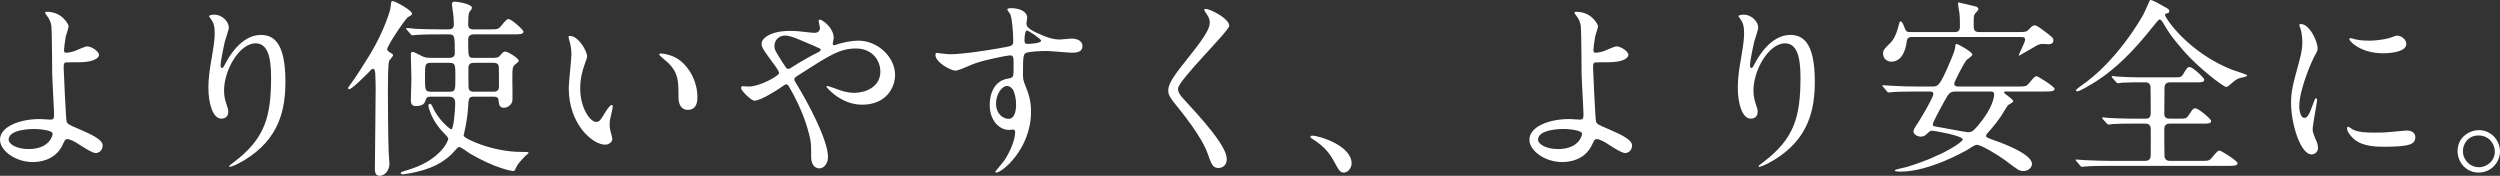 <?xml version="1.0" encoding="UTF-8"?>
<svg id="b" data-name="レイヤー 2" xmlns="http://www.w3.org/2000/svg" viewBox="0 0 392.31 27.59">
  <rect x="0" y="0" width="392.31" height="27.59" fill="#333333" stroke="none"/>
  <defs>
    <style>
      .d {
        fill: #fff;
        stroke-width: 0px;
      }
    </style>
  </defs>
  <g id="c" data-name="t">
    <path class="d" d="m10.77,4.1c0,.27-.39,1.38-.45,1.62-.15.81-.27,1.86-.27,2.07,0,.39.03.48.36.48.3,0,.78-.09,1.26-.24.3-.12,1.68-.75,1.98-.75.78,0,1.89.84,1.89,1.32,0,.45-.72,1.17-3.18,1.17-.06,0-2.01,0-2.07.03-.24.06-.3.24-.3.81s.36,8.07.45,8.4c.12.45.3.54,1.86,1.2,1.86.81,3.81,1.65,3.81,2.61,0,.81-.63,1.2-1.08,1.2-.54,0-1.98-.93-2.76-1.44-.45-.3-1.26-.75-1.71-.75-.3,0-.36.09-.75.93-1.17,2.49-3.81,2.67-4.65,2.67-2.76,0-5.16-1.8-5.16-3.51,0-1.95,2.88-3.24,6.3-3.24.27,0,1.35.09,1.56.09.45,0,.63-.06.63-.75,0-.75-.3-5.73-.3-6.48,0-.24-.03-6.36-.12-7.41-.06-.54-.3-1.2-.81-1.8-.03-.03-.18-.21-.18-.36,0-.12.21-.12.27-.12,2.49,0,3.42,2.07,3.42,2.25Zm-5.49,16.14c-.3,0-3.93.03-3.93,1.68,0,.57,1.02,1.47,3.18,1.47,3.27,0,3.81-2.22,3.72-2.49-.12-.39-1.65-.66-2.97-.66Z"/>
    <path class="d" d="m40.11,6.8c-2.55,0-4.95,4.2-4.95,7.38,0,.96.15,1.5.39,2.22.21.57.27.81.27,1.14,0,.99-.81,1.08-1.08,1.08-1.38,0-2.04-2.49-2.04-4.86,0-1.53.24-3.12.54-4.77.42-2.46.45-3.12.45-3.84,0-1.05-.18-1.5-.39-1.86-.06-.12-.51-.72-.51-.78s.36-.21.81-.21c1.38,0,2.31,1.2,2.31,2.01,0,.36-.54,1.89-.63,2.22-.06.24-.66,2.97-.66,3.72,0,.09,0,.42.24.42.15,0,.33-.36.54-.75.33-.66,2.37-4.44,5.52-4.44,1.86,0,3.87.99,3.87,7.29,0,4.23-.84,9.03-6.54,12.42-1.2.72-2.04.99-2.16.99-.06,0-.12-.03-.12-.09,0-.09.06-.15.75-.66,4.92-3.72,5.82-7.2,5.82-13.32,0-3.3-.6-5.31-2.43-5.31Z"/>
    <path class="d" d="m61.08,8.15c.54.33.6.36.6.54,0,.15-.54.69-.6.84-.21.42-.21,3.81-.21,4.59,0,1.11.03,7.68.12,9.72,0,.27.12,1.53.12,1.8,0,1.41-.99,1.95-1.53,1.95-.75,0-.75-.75-.75-1.14,0-1.77.12-10.5.12-12.45,0-.6,0-.93-.06-2.37,0-.15-.03-.84-.36-.84-.18,0-.36.21-.81.69-.15.15-2.49,2.52-2.91,2.52-.12,0-.18-.06-.18-.18,0-.09.06-.18.21-.36,1.02-1.38,2.22-3.3,3.15-4.8,2.34-3.84,3.27-7.11,3.3-7.47.09-.9.09-1.02.33-1.02.42,0,3.03,1.47,3.03,1.95,0,.24-.15.3-.63.57-.36.18-3.36,4.59-3.27,5.1.03.15.21.3.33.36Zm13.29,7.02c-.81,0-.84.18-.93,1.86-.06,1.2-.39,2.97-.69,4.26.15.51,4.56,2.55,9.06,2.55.9,0,1.14,0,1.14.15,0,.09-.36.33-.45.42-.84.87-1.2,1.26-1.47,1.8-.27.57-.3.63-.45.63-.33,0-2.97-.48-6.81-2.73-.3-.18-1.44-1.05-1.74-1.05-.21,0-.81.81-1.2,1.17-1.14,1.08-2.97,2.4-6.93,3.03-.15.03-.63.09-.78.09-.12,0-.24-.09-.24-.15,0-.18.03-.21.96-.48,5.31-1.53,6.51-4.65,6.51-4.95,0-.18-.27-.45-.78-.99-1.77-1.77-2.34-3.87-2.34-4.2,0-.24.15-.3.24-.3.18,0,.27.18.45.57.84,1.92,2.7,3.45,2.91,3.45.33,0,.6-2.88.6-4.05,0-.45-.06-1.08-.96-1.08h-2.94c-.54,0-.6.15-.84.78-.15.42-.57.69-1.44.69-.21,0-.78,0-.78-.87,0-.54.09-2.88.09-3.36,0-.6-.09-3.27-.09-3.81,0-.36.06-.45.3-.45s1.2.54,1.41.63c.48.24.75.3,1.53.3h2.79c.87,0,.87-.6.87-.72,0-2.64,0-2.97-.93-2.97h-1.32c-.69,0-2.73,0-3.78.09-.12,0-.54.06-.63.06-.12,0-.18-.06-.27-.18l-.6-.69c-.09-.12-.12-.15-.12-.18,0-.06.03-.09.12-.09.21,0,1.14.09,1.32.12,1.38.06,2.7.09,4.11.09h1.11c.63,0,.84-.27.84-.78,0-.54-.06-1.2-.09-1.56-.03-.24-.21-1.35-.21-1.59,0-.36.18-.42.45-.42.33,0,2.7.33,2.7.99,0,.15-.42.6-.45.72-.12.39-.15.81-.15,1.92,0,.72.6.72.9.72h2.31c1.35,0,1.5,0,1.92-.51.84-.99.93-1.11,1.23-1.11.39,0,2.31,1.65,2.31,1.98,0,.42-.63.42-1.62.42h-6.15c-.18,0-.9,0-.9.78,0,2.82,0,2.91.87,2.91h3.03c.75,0,.9-.09,1.23-.51.3-.39.51-.48.69-.48.45,0,2.1,1.08,2.1,1.41,0,.18-.03.21-.45.54-.54.42-.54.63-.54,2.52,0,.51.06,2.91,0,3.27-.03.42-.6,1.08-1.32,1.08s-.78-.51-.84-1.14c-.03-.24-.06-.6-.75-.6h-3.12Zm-6.72-5.31c-.96,0-.96.24-.96,2.25s0,2.28.96,2.28h2.85c.96,0,.96-.21.96-2.25s0-2.28-.96-2.28h-2.85Zm9.81,4.53c.63,0,.84-.3.84-.87,0-.36,0-2.94-.03-3.06-.03-.27-.15-.6-.81-.6h-3.09c-.42,0-.87.09-.87.84,0,.42,0,3,.03,3.12.06.33.24.57.84.57h3.09Z"/>
    <path class="d" d="m92.13,8.84c0,.24-.06.33-.36,1.2-.42,1.17-.72,2.28-.72,3.87,0,3.03,1.56,5.22,2.49,5.22.51,0,.63-.15,1.53-1.65.18-.3.69-1.02.93-1.02.09,0,.15.12.15.24s-.06.51-.09.6c-.33,1.38-.39,1.65-.39,2.28,0,.51.09.9.18,1.2.09.33.24.84.24.99,0,.6-.63.93-1.14.93-1.92,0-5.7-3.15-5.7-8.88,0-.84.42-4.53.42-5.31,0-.6-.12-1.41-.21-1.74-.21-.75-.24-.84-.24-1.02,0-.09.12-.12.18-.12,1.38,0,2.73,2.4,2.73,3.21Zm14.64.69c1.53,1.23,2.67,3.36,2.67,5.73,0,.57-.06,1.98-1.5,1.98s-1.47-1.62-1.47-2.01c0-2.49,0-3.75-1.59-5.34-.24-.24-1.44-1.17-1.44-1.35,0-.09.12-.15.27-.15.03,0,1.77.09,3.06,1.14Z"/>
    <path class="d" d="m117.51,13.58c1.71,0,4.74-1.68,4.74-2.1,0-.21-.27-.66-.48-.96-2.01-2.73-2.25-3.03-2.25-3.66,0-.96,1.59-2.01,4.41-2.01.93,0,1.65.06,2.79.21.63.09,1.02.09,1.11.09.51,0,.84-.24.84-.81,0-.15-.21-.9-.21-1.05,0-.12.09-.21.21-.21.36,0,2.16,1.26,2.16,2.88,0,.15-.15.72-.15.87,0,.09.03.27.21.27.15,0,.75-.24.9-.27.81-.21,1.89-.45,2.91-.45,3.03,0,5.76,2.55,5.76,5.4,0,1.8-1.26,4.65-5.19,4.65-3.3,0-5.58-2.7-5.58-2.82,0-.09.09-.12.18-.12.06,0,1.08.36,1.26.42.87.33,1.8.66,2.94.66,1.56,0,4.08-.81,4.08-3.33,0-1.77-1.29-3.63-3.81-3.63s-4.05.99-8.79,4.02c-.9.57-.9.6-.9.81,0,.18.09.36.33.72,1.8,2.91,4.95,8.82,4.95,11.46,0,1.17-.72,1.8-1.35,1.8-.9,0-1.29-.87-1.29-1.77,0-2.1,0-2.31-.33-3.6-.21-.84-.93-3.66-3.15-7.47-.12-.18-.24-.36-.42-.36-.15,0-.84.48-1.26.78-.33.21-2.79,1.8-3.72,1.8-.57,0-2.13-1.62-2.13-1.98,0-.18.15-.3.27-.3s.57.06.96.06Zm4.02-6.39c0,.6.12.81,1.35,2.73.54.81.57.9.81.9.21,0,.48-.21.72-.36.81-.54,2.94-1.77,3.96-2.25.3-.15.42-.27.42-.42,0-.12-.09-.18-.93-.54-2.85-1.23-3.42-1.47-4.17-1.62-1.44-.27-2.16.69-2.16,1.56Z"/>
    <path class="d" d="m149.1,8.51c2.07,0,5.97-.63,8.16-1.02,1.56-.27,1.74-.3,1.74-1.08,0-1.47-.18-3.3-.42-4.08-.03-.15-.51-.69-.51-.84,0-.21.45-.21.63-.21,1.32,0,2.49.54,2.49,1.5,0,.15-.12.78-.12.93,0,.69.87,1.14,2.64,1.89.75.3,1.53.6,2.64.6.3,0,1.56-.15,1.8-.15.39,0,1.71.12,1.71,1.17,0,.78-.57,1.05-1.62,1.05-.63,0-3.42-.27-3.99-.27-.72,0-2.67.06-3.24.3-.42.18-.48.6-.48,3.24,0,.84.03,1.05.39,1.95.51,1.26.87,2.28.87,4.05,0,5.82-4.53,9.54-5.46,9.54-.06,0-.15-.03-.15-.12,0-.06,1.23-1.5,1.44-1.8.78-1.17,1.68-3.12,1.68-4.41,0-.09,0-.42-.3-.42-.09,0-.54.06-.63.06-1.62,0-3.06-1.53-3.06-3.93,0-.39,0-3.69,2.91-4.14.84-.12.84-.3.84-1.83,0-1.62,0-1.8-.6-1.8-.3,0-3.36.57-5.31,1.2-.51.15-2.7,1.2-3.21,1.2-.66,0-3.15-1.26-3.15-2.49,0-.12.06-.27.15-.3.3.03,1.74.21,2.16.21Zm8.91,4.98c-.75,0-1.71,1.23-1.71,2.76,0,1.68,1.17,2.4,1.95,2.4,1.17,0,1.2-1.8,1.2-2.28,0-1.08-.3-1.86-.39-2.1-.09-.21-.45-.78-1.05-.78Zm2.76-7.17c0,.48.12.57.54.57.12,0,2.07-.06,2.07-.51,0-.24-2.01-1.65-2.28-1.59-.21.06-.33.75-.33,1.53Z"/>
    <path class="d" d="m189.21,1.4c.72,0,3.69,1.53,3.69,2.64,0,.81-8.04,8.58-8.04,9.87,0,.51.24.96.9,1.65,2.67,2.91,6.75,7.32,6.75,9.39,0,.99-.66,1.41-1.29,1.41-.93,0-1.11-.57-1.74-2.34-.93-2.64-4.2-6.63-4.98-7.59-.93-1.14-1.17-1.59-1.17-2.22,0-.81.39-1.71,2.43-4.26,2.97-3.72,4.08-5.28,4.08-6.39,0-.63-.27-1.08-.75-1.74-.09-.15-.15-.27-.09-.36.03-.06.12-.06.21-.06Z"/>
    <path class="d" d="m210.93,27.08c-.63,0-.75-.21-1.74-2.01-.6-1.05-1.38-2.1-3.15-3.21-.09-.06-.42-.27-.42-.36s.09-.21.33-.21c1.05,0,6.15,1.56,6.15,4.35,0,.72-.6,1.44-1.17,1.44Z"/>
    <path class="d" d="m250.77,4.1c0,.27-.39,1.38-.45,1.62-.15.81-.27,1.86-.27,2.07,0,.39.03.48.36.48.3,0,.78-.09,1.26-.24.3-.12,1.68-.75,1.98-.75.78,0,1.89.84,1.89,1.32,0,.45-.72,1.17-3.18,1.17-.06,0-2.01,0-2.07.03-.24.06-.3.24-.3.81s.36,8.07.45,8.4c.12.45.3.54,1.86,1.2,1.86.81,3.81,1.65,3.81,2.61,0,.81-.63,1.2-1.08,1.2-.54,0-1.98-.93-2.76-1.44-.45-.3-1.26-.75-1.71-.75-.3,0-.36.09-.75.93-1.17,2.49-3.81,2.67-4.65,2.67-2.76,0-5.16-1.8-5.16-3.51,0-1.95,2.88-3.24,6.3-3.24.27,0,1.35.09,1.56.09.45,0,.63-.06.63-.75,0-.75-.3-5.73-.3-6.48,0-.24-.03-6.36-.12-7.41-.06-.54-.3-1.2-.81-1.8-.03-.03-.18-.21-.18-.36,0-.12.21-.12.27-.12,2.49,0,3.42,2.07,3.42,2.25Zm-5.49,16.14c-.3,0-3.93.03-3.93,1.68,0,.57,1.02,1.47,3.18,1.47,3.27,0,3.81-2.22,3.72-2.49-.12-.39-1.65-.66-2.97-.66Z"/>
    <path class="d" d="m280.11,6.8c-2.55,0-4.95,4.2-4.95,7.38,0,.96.15,1.5.39,2.22.21.57.27.81.27,1.14,0,.99-.81,1.08-1.08,1.08-1.38,0-2.04-2.49-2.04-4.86,0-1.53.24-3.12.54-4.77.42-2.46.45-3.12.45-3.84,0-1.05-.18-1.5-.39-1.86-.06-.12-.51-.72-.51-.78s.36-.21.81-.21c1.38,0,2.31,1.2,2.31,2.01,0,.36-.54,1.89-.63,2.22-.06.24-.66,2.97-.66,3.72,0,.09,0,.42.24.42.15,0,.33-.36.54-.75.33-.66,2.37-4.44,5.52-4.44,1.86,0,3.87.99,3.87,7.29,0,4.23-.84,9.03-6.54,12.42-1.2.72-2.04.99-2.16.99-.06,0-.12-.03-.12-.09,0-.09.06-.15.75-.66,4.92-3.72,5.82-7.2,5.82-13.32,0-3.3-.6-5.31-2.43-5.31Z"/>
    <path class="d" d="m300.78,14.36c-2.61,0-3.48.06-3.78.09-.09,0-.54.06-.63.06-.12,0-.18-.06-.27-.18l-.57-.69c-.12-.12-.15-.15-.15-.21,0-.03.06-.06.12-.06.21,0,1.14.09,1.32.09,1.47.09,2.7.12,4.11.12h2.28c.93,0,1.2-.12,2.76-3.78.39-.9.84-1.95.87-2.55,0-.21.03-.36.21-.36.15,0,2.46,1.23,2.46,1.68,0,.21-.78.72-.9.84-.39.42-1.95,3.42-1.95,3.72,0,.45.54.45.63.45h9.18c1.35,0,1.5,0,1.92-.51.84-.99.93-1.11,1.2-1.11.21,0,2.82,1.62,2.82,1.98,0,.42-.6.42-1.62.42h-5.88c-.3,0-.42,0-.42.18,0,.15,1.44,1.02,1.44,1.35,0,.18-.78.54-.87.66-.18.24-.9,1.44-1.05,1.68-.96,1.41-1.86,2.37-1.98,2.49-.18.18-.36.39-.36.6,0,.24.12.27,1.17.66,1.05.36,6.03,2.13,6.03,3.75,0,.48-.54,1.11-1.32,1.11-.66,0-.87-.15-2.88-1.68-1.14-.84-3.78-2.43-4.41-2.43-.33,0-.45.09-1.44.72-.3.18-6,3.48-10.56,3.48-.24,0-.93,0-.93-.18s1.56-.45,1.86-.54c5.97-1.83,8.82-3.99,8.82-4.32,0-.6-4.5-1.38-4.77-1.38-.15,0-.39.03-.69.33-.36.36-.6.6-1.14.6-.48,0-1.14-.33-1.14-.81,0-.27.21-.63.66-1.29.27-.39,2.46-4.02,2.46-4.59,0-.39-.42-.39-.63-.39h-1.98Zm15.99-9.33c1.08,0,1.26-.03,1.62-.42.36-.39.57-.63.9-.63s.9.45.99.51c1.74,1.29,1.95,1.44,1.95,1.86,0,.57-.57.57-.75.6-.15,0-.75-.06-.87-.06-.57,0-.75.09-1.59.6-.24.15-2.16,1.26-2.19,1.26l-.03-.06c0-.24.99-2.04.99-2.46s-.33-.42-.69-.42h-17.07c-.24,0-.75,0-.81.66-.21,1.74-.93,3.21-2.46,3.21-.57,0-1.26-.45-1.26-1.26,0-.57.18-.72,1.08-1.62.57-.54.96-1.32,1.26-2.43.24-.9.27-1.02.39-1.02.24,0,.48.54.57.81.27.69.33.87.93.87h7.05c.78,0,.78-.57.78-.96,0-.69,0-1.41-.09-2.1-.03-.21-.21-1.2-.21-1.41,0-.12.06-.18.12-.18.03,0,1.8.45,2.73.66.21.06.36.27.36.42,0,.09-.39.54-.51.66-.24.27-.24.45-.24,1.95,0,.69.18.96.87.96h6.18Zm-9.72,9.33c-1.08,0-1.17.18-1.92,1.5-.36.66-1.83,3.3-1.83,3.66,0,.27.03.3,1.26.48.69.12,3.99.75,4.26.75.66,0,.9-.27,1.65-1.14,2.25-2.67,2.46-4.41,2.46-4.77,0-.48-.33-.48-.69-.48h-5.19Z"/>
    <path class="d" d="m334.44,19.4c-.69,0-1.89,0-2.85.06-.12.03-.57.09-.69.09-.09,0-.18-.06-.3-.18l-.63-.69s-.09-.15-.09-.21c0-.03.03-.06.09-.06.12,0,.75.09.87.09.96.06,2.58.12,3.51.12h2.34c.27,0,.81,0,.81-.84,0-.66,0-3.99-.03-4.2-.12-.66-.6-.66-.84-.66h-.99c-.63,0-1.77,0-2.67.06-.09.03-.57.09-.63.09s-.21-.12-.27-.18l-.6-.69s-.09-.15-.09-.21c0-.03.03-.06.09-.06.12,0,.69.09.81.09.87.06,2.43.12,3.27.12h5.61c1.05,0,1.14-.03,1.44-.51.6-1.02.69-1.11,1.02-1.11.45,0,2.28,1.68,2.28,1.98,0,.42-.45.42-1.2.42h-4.17c-.48,0-.87.21-.87.9,0,.63-.03,3.45-.03,4.02,0,.78.57.78.93.78h1.32c1.08,0,1.2,0,1.56-.51.66-1.02.72-1.11,1.08-1.11.48,0,2.46,1.68,2.46,1.98,0,.42-.48.42-1.32.42h-5.07c-.33,0-.96,0-.96.84s0,3.69.03,4.23c.03.51.33.78.87.78h4.65c1.35,0,1.5,0,1.92-.51.84-.99.93-1.11,1.23-1.11.18,0,2.79,1.59,2.79,1.98,0,.42-.6.42-1.59.42h-18.42c-2.64,0-3.48.06-3.78.09-.12,0-.54.06-.63.06-.12,0-.18-.06-.27-.18l-.57-.69c-.12-.15-.15-.15-.15-.21s.06-.06.12-.06c.21,0,1.14.09,1.32.09,1.47.06,2.7.12,4.11.12h5.4c.63,0,.84-.42.84-.84,0-.69.03-4.17,0-4.35-.12-.66-.63-.66-.81-.66h-2.25Zm5.16-18.36c.72.39.81.42.81.72,0,.24-.06.27-.57.39-.09.03-.09.15-.09.21,0,.45,3.6,5.85,10.5,8.58.39.15,2.4.75,2.4.9,0,.21-1.02.36-1.2.42-.51.18-.66.3-1.5,1.02-.09.09-.39.36-.6.36-.48,0-4.5-3.12-6.72-5.7-1.98-2.31-2.25-2.76-3.24-4.44-.09-.15-.33-.45-.48-.45-.18,0-.48.42-1.17,1.26-2.67,3.36-5.64,6.54-9.3,8.76-.51.3-2.07,1.26-2.46,1.26-.06,0-.21-.03-.21-.12,0-.15.39-.45.6-.6,5.88-3.96,9.75-10.92,9.96-11.31.21-.33,1.02-2.28,1.05-2.28.24-.12,1.11.39,2.22,1.02Z"/>
    <path class="d" d="m361.59,18.5c.51,0,.78-.48,1.44-2.34.18-.51.27-.75.42-.75s.15.3.15.36c0,.33-.69,3.84-.69,4.56,0,.51.42,1.41.48,1.56.21.42.36.93.36,1.32,0,.6-.48,1.02-.99,1.02-1.86,0-3.24-5.1-3.24-7.98,0-1.92.24-2.79,1.26-6.54.51-1.83.51-2.58.51-3.12,0-.96-.18-1.77-.3-2.13-.03-.09-.18-.45-.18-.54s.12-.15.24-.15c1.38,0,2.64,2.73,2.64,3.81,0,.33,0,.36-.57,1.38-.33.63-2.31,5.04-2.31,7.74,0,.9.3,1.8.78,1.8Zm17.43,3c0,1.17-.9,1.53-5.1,1.53-2.94,0-4.05-.75-4.68-1.35-.15-.15-.93-.93-.93-1.5,0-.06,0-.3.15-.3.12,0,.6.36.72.42.87.45,2.1.51,3.21.51.78,0,1.86,0,2.61-.09.42-.03,2.52-.24,2.64-.24,1.14,0,1.38.66,1.38,1.02Zm-1.41-14.61c0,1.47-3.33,1.47-3.69,1.47-3.39,0-5.25-1.83-5.25-2.22,0-.06.03-.15.21-.15.09,0,.45.12.84.21.69.15,1.5.18,2.04.18,1.47,0,2.88-.3,3.3-.45.9-.33.99-.36,1.29-.33.54.09,1.26.6,1.26,1.29Z"/>
    <path class="d" d="m392.31,23.75c0,1.68-1.35,3.33-3.36,3.33s-3.3-1.68-3.3-3.36c0-2.28,1.98-3.3,3.33-3.3,1.95,0,3.33,1.62,3.33,3.33Zm-5.82-.03c0,1.38,1.11,2.52,2.52,2.52,1.29,0,2.49-1.02,2.49-2.46,0-1.17-.9-2.52-2.55-2.52s-2.46,1.29-2.46,2.46Z"/>
  </g>
</svg>